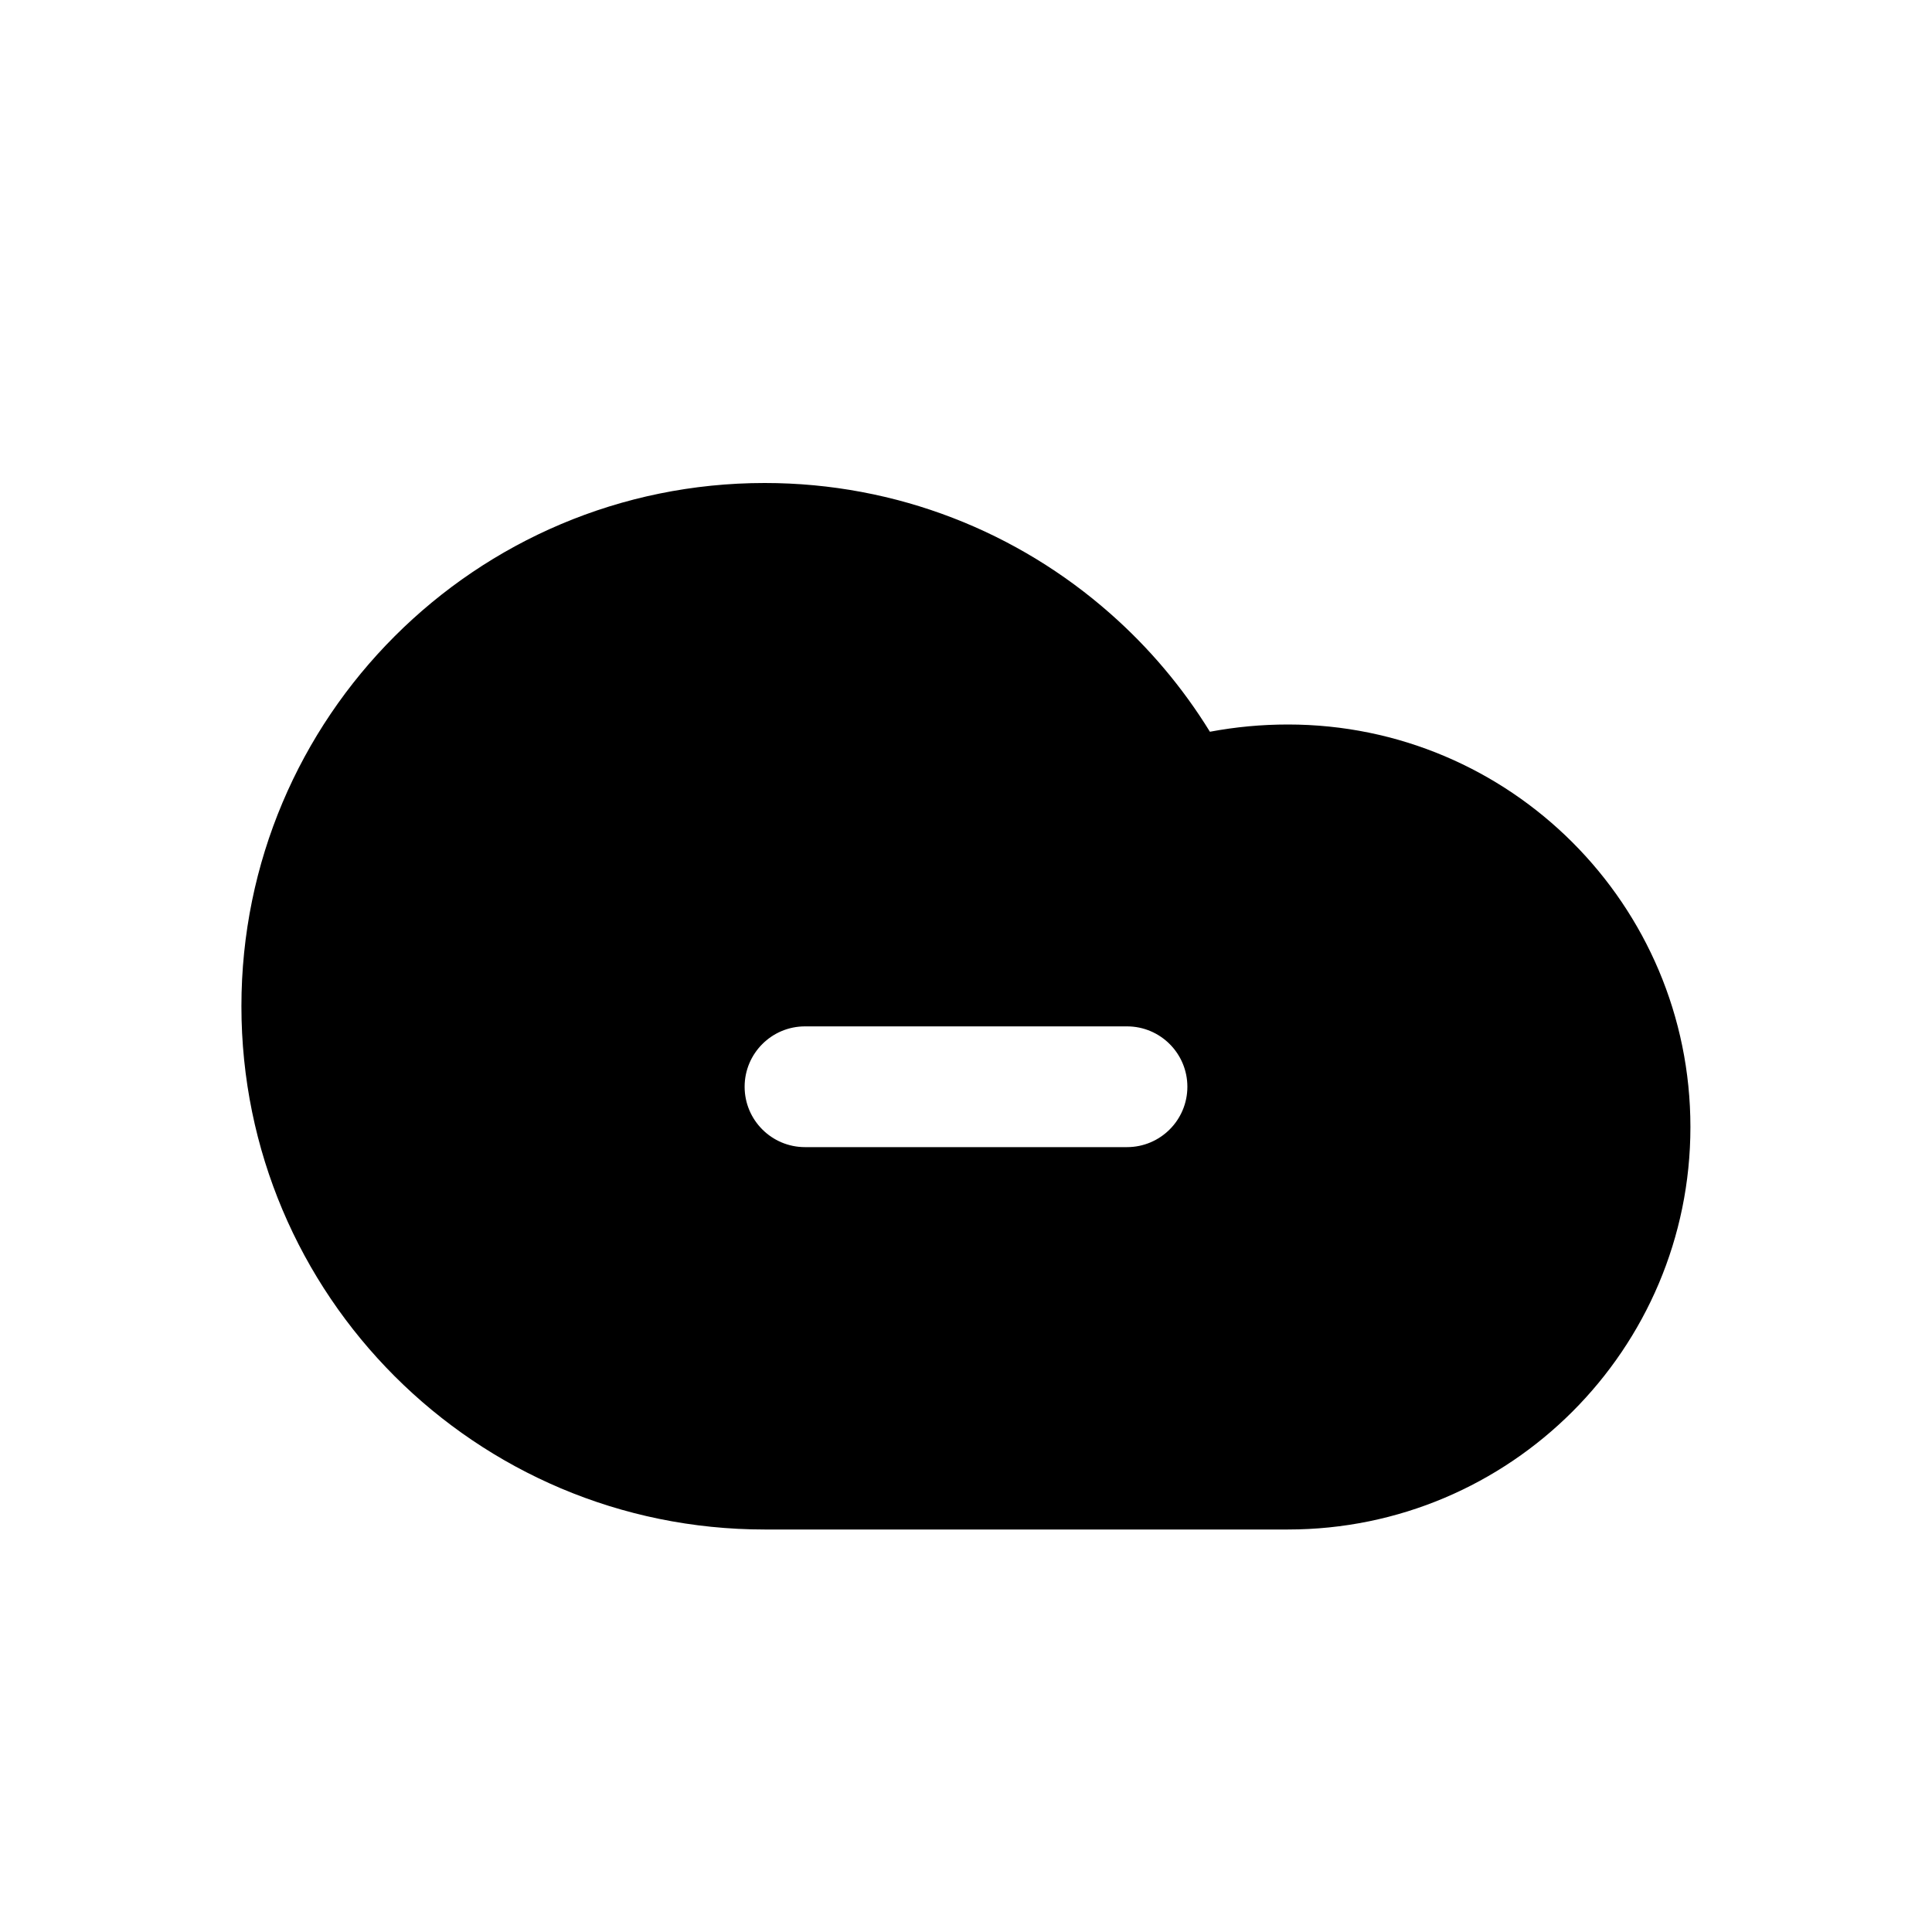 <svg width="24" height="24" viewBox="0 0 24 24" fill="none" xmlns="http://www.w3.org/2000/svg">
<path d="M16 9C15.67 9 15.35 9.03 15.03 9.09C14.692 8.541 14.274 8.046 13.791 7.621C12.648 6.613 11.145 6 9.499 6C5.909 6 2.999 8.91 2.999 12.5C2.999 16.09 5.909 19 9.499 19H15.999C18.759 19 20.999 16.76 20.999 14C20.999 11.24 18.76 9 16 9ZM14 14.25H10C9.586 14.25 9.25 13.914 9.25 13.5C9.25 13.086 9.586 12.75 10 12.75H14C14.414 12.75 14.75 13.086 14.75 13.5C14.75 13.914 14.414 14.25 14 14.25Z" fill="black"/>
</svg>
